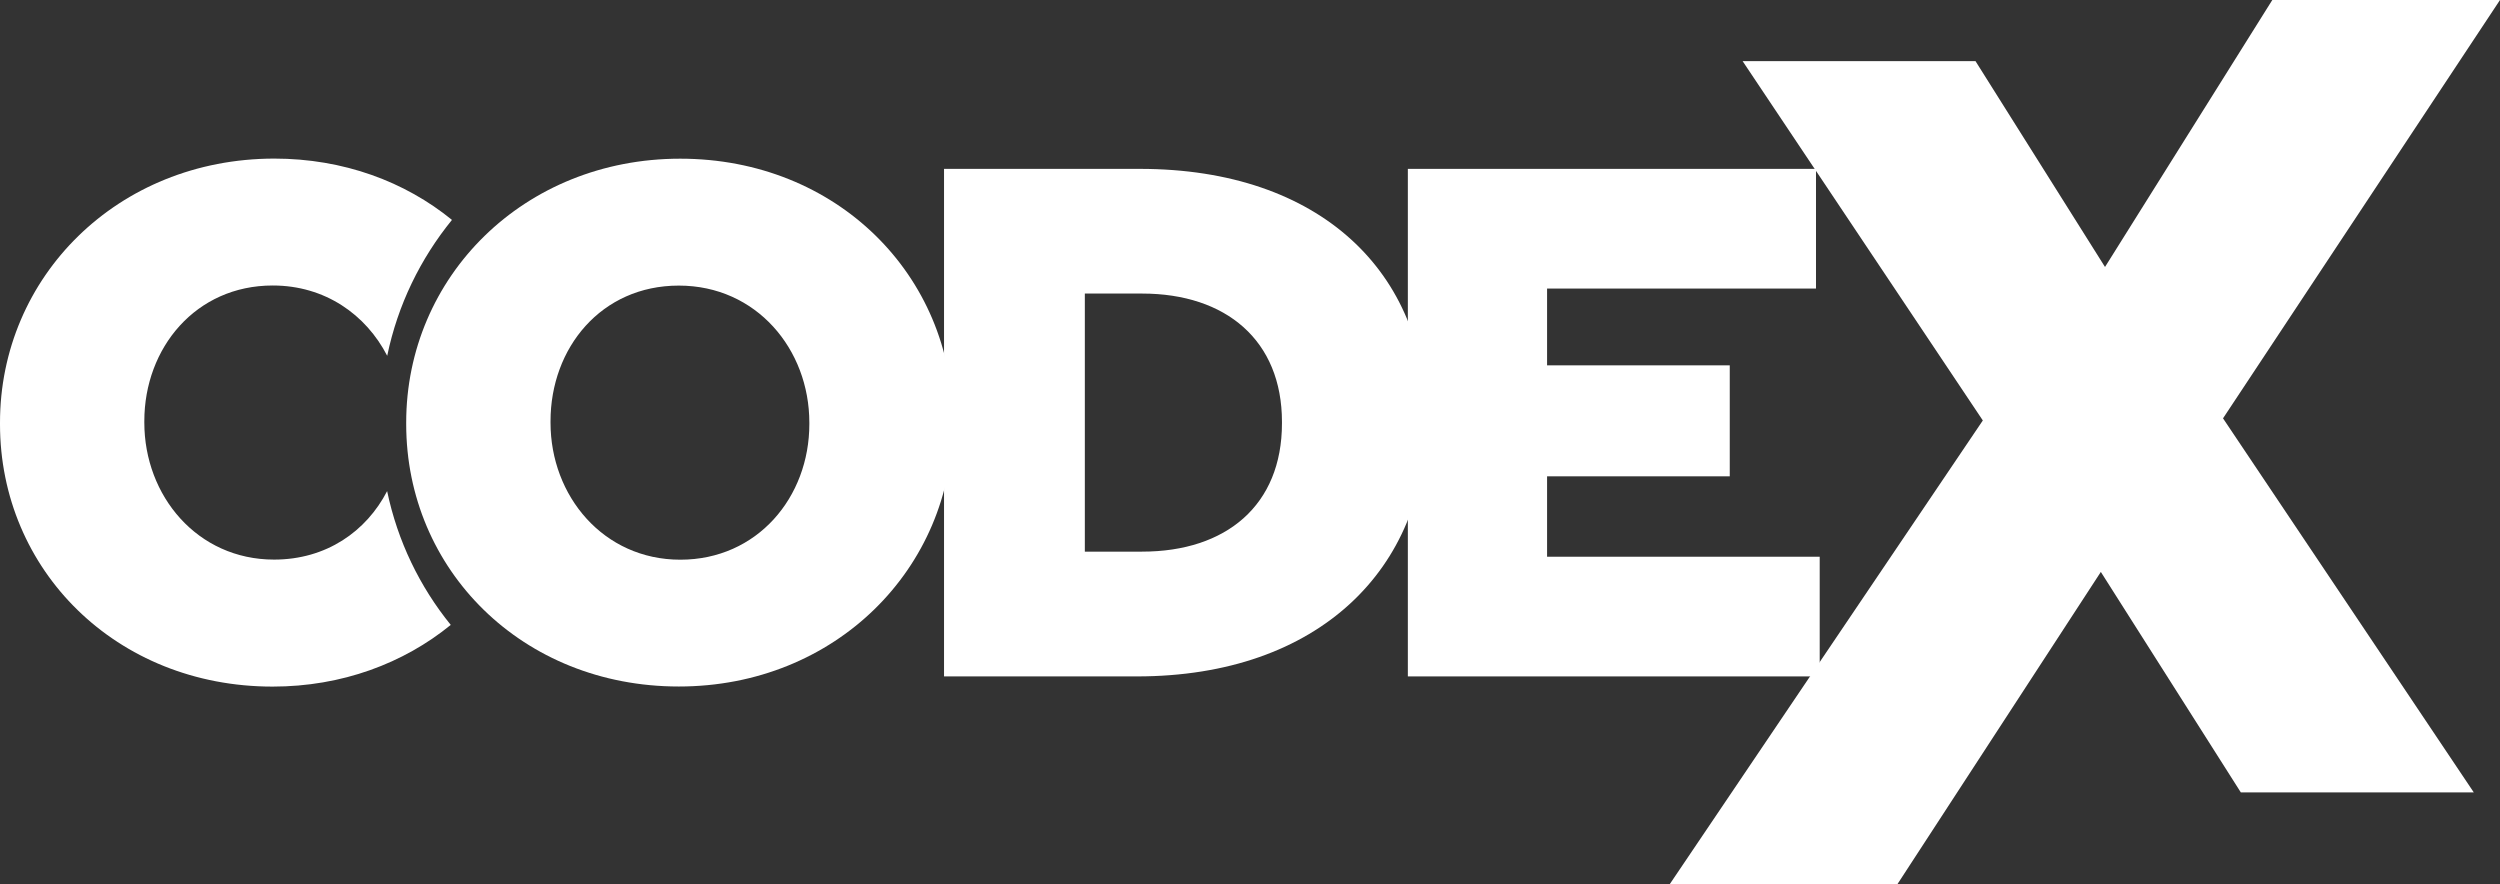 <?xml version="1.0" encoding="UTF-8"?>
<svg xmlns="http://www.w3.org/2000/svg" id="Layer_2" data-name="Layer 2" viewBox="0 0 269.88 95.48">
  <rect x="0" y="0" width="269.88" height="95.48" fill="#333333" stroke="none"/>
  <defs>
    <style>
      .cls-1, .cls-2 {
        fill: #fff;
      }

      .cls-2 {
        stroke-width: 0px;
      }
    </style>
  </defs>
  <g id="White">
    <g>
      <g>
        <path class="cls-2" d="m43.85,45.78v-.16c0-15.73,12.68-28.49,29.58-28.49s29.43,12.6,29.43,28.33v.16c0,15.73-12.68,28.49-29.58,28.49s-29.43-12.61-29.43-28.33m43.52,0v-.16c0-7.91-5.71-14.79-14.09-14.79s-13.85,6.73-13.85,14.64v.16c0,7.91,5.71,14.79,14.01,14.79s13.93-6.73,13.93-14.64"></path>
        <path class="cls-2" d="m101.92,18.23h21.13c19.57,0,30.91,11.27,30.91,27.08v.16c0,15.81-11.51,27.55-31.23,27.55h-20.82V18.23Zm21.37,41.32c9.08,0,15.1-5.01,15.1-13.85v-.16c0-8.77-6.02-13.85-15.1-13.85h-6.18v27.86h6.18Z"></path>
        <polygon class="cls-2" points="151.98 18.23 196.04 18.23 196.04 31.15 167.01 31.15 167.01 39.44 186.73 39.44 186.73 51.42 167.01 51.42 167.01 60.1 196.44 60.1 196.44 73.02 151.98 73.02 151.98 18.23"></polygon>
        <path class="cls-2" d="m41.8,53c-2.26,4.38-6.59,7.41-12.21,7.41-8.3,0-14.01-6.89-14.01-14.79v-.16c0-7.91,5.56-14.64,13.86-14.64,5.64,0,10.06,3.13,12.36,7.59,1.14-5.5,3.58-10.48,6.99-14.67-5.06-4.13-11.7-6.62-19.19-6.62C12.68,17.14,0,29.89,0,45.63v.16c0,15.73,12.52,28.33,29.43,28.33,7.48,0,14.14-2.51,19.23-6.66-3.35-4.13-5.74-9.04-6.87-14.45"></path>
      </g>
      <polygon class="cls-1" points="245.3 0 227.24 28.82 213.26 6.6 188.12 6.6 214.05 45.39 180.23 95.48 204.81 95.48 226.79 61.74 241.9 85.54 267.05 85.54 239.98 45.16 269.88 0 245.3 0"></polygon>
    </g>
  </g>
</svg>
